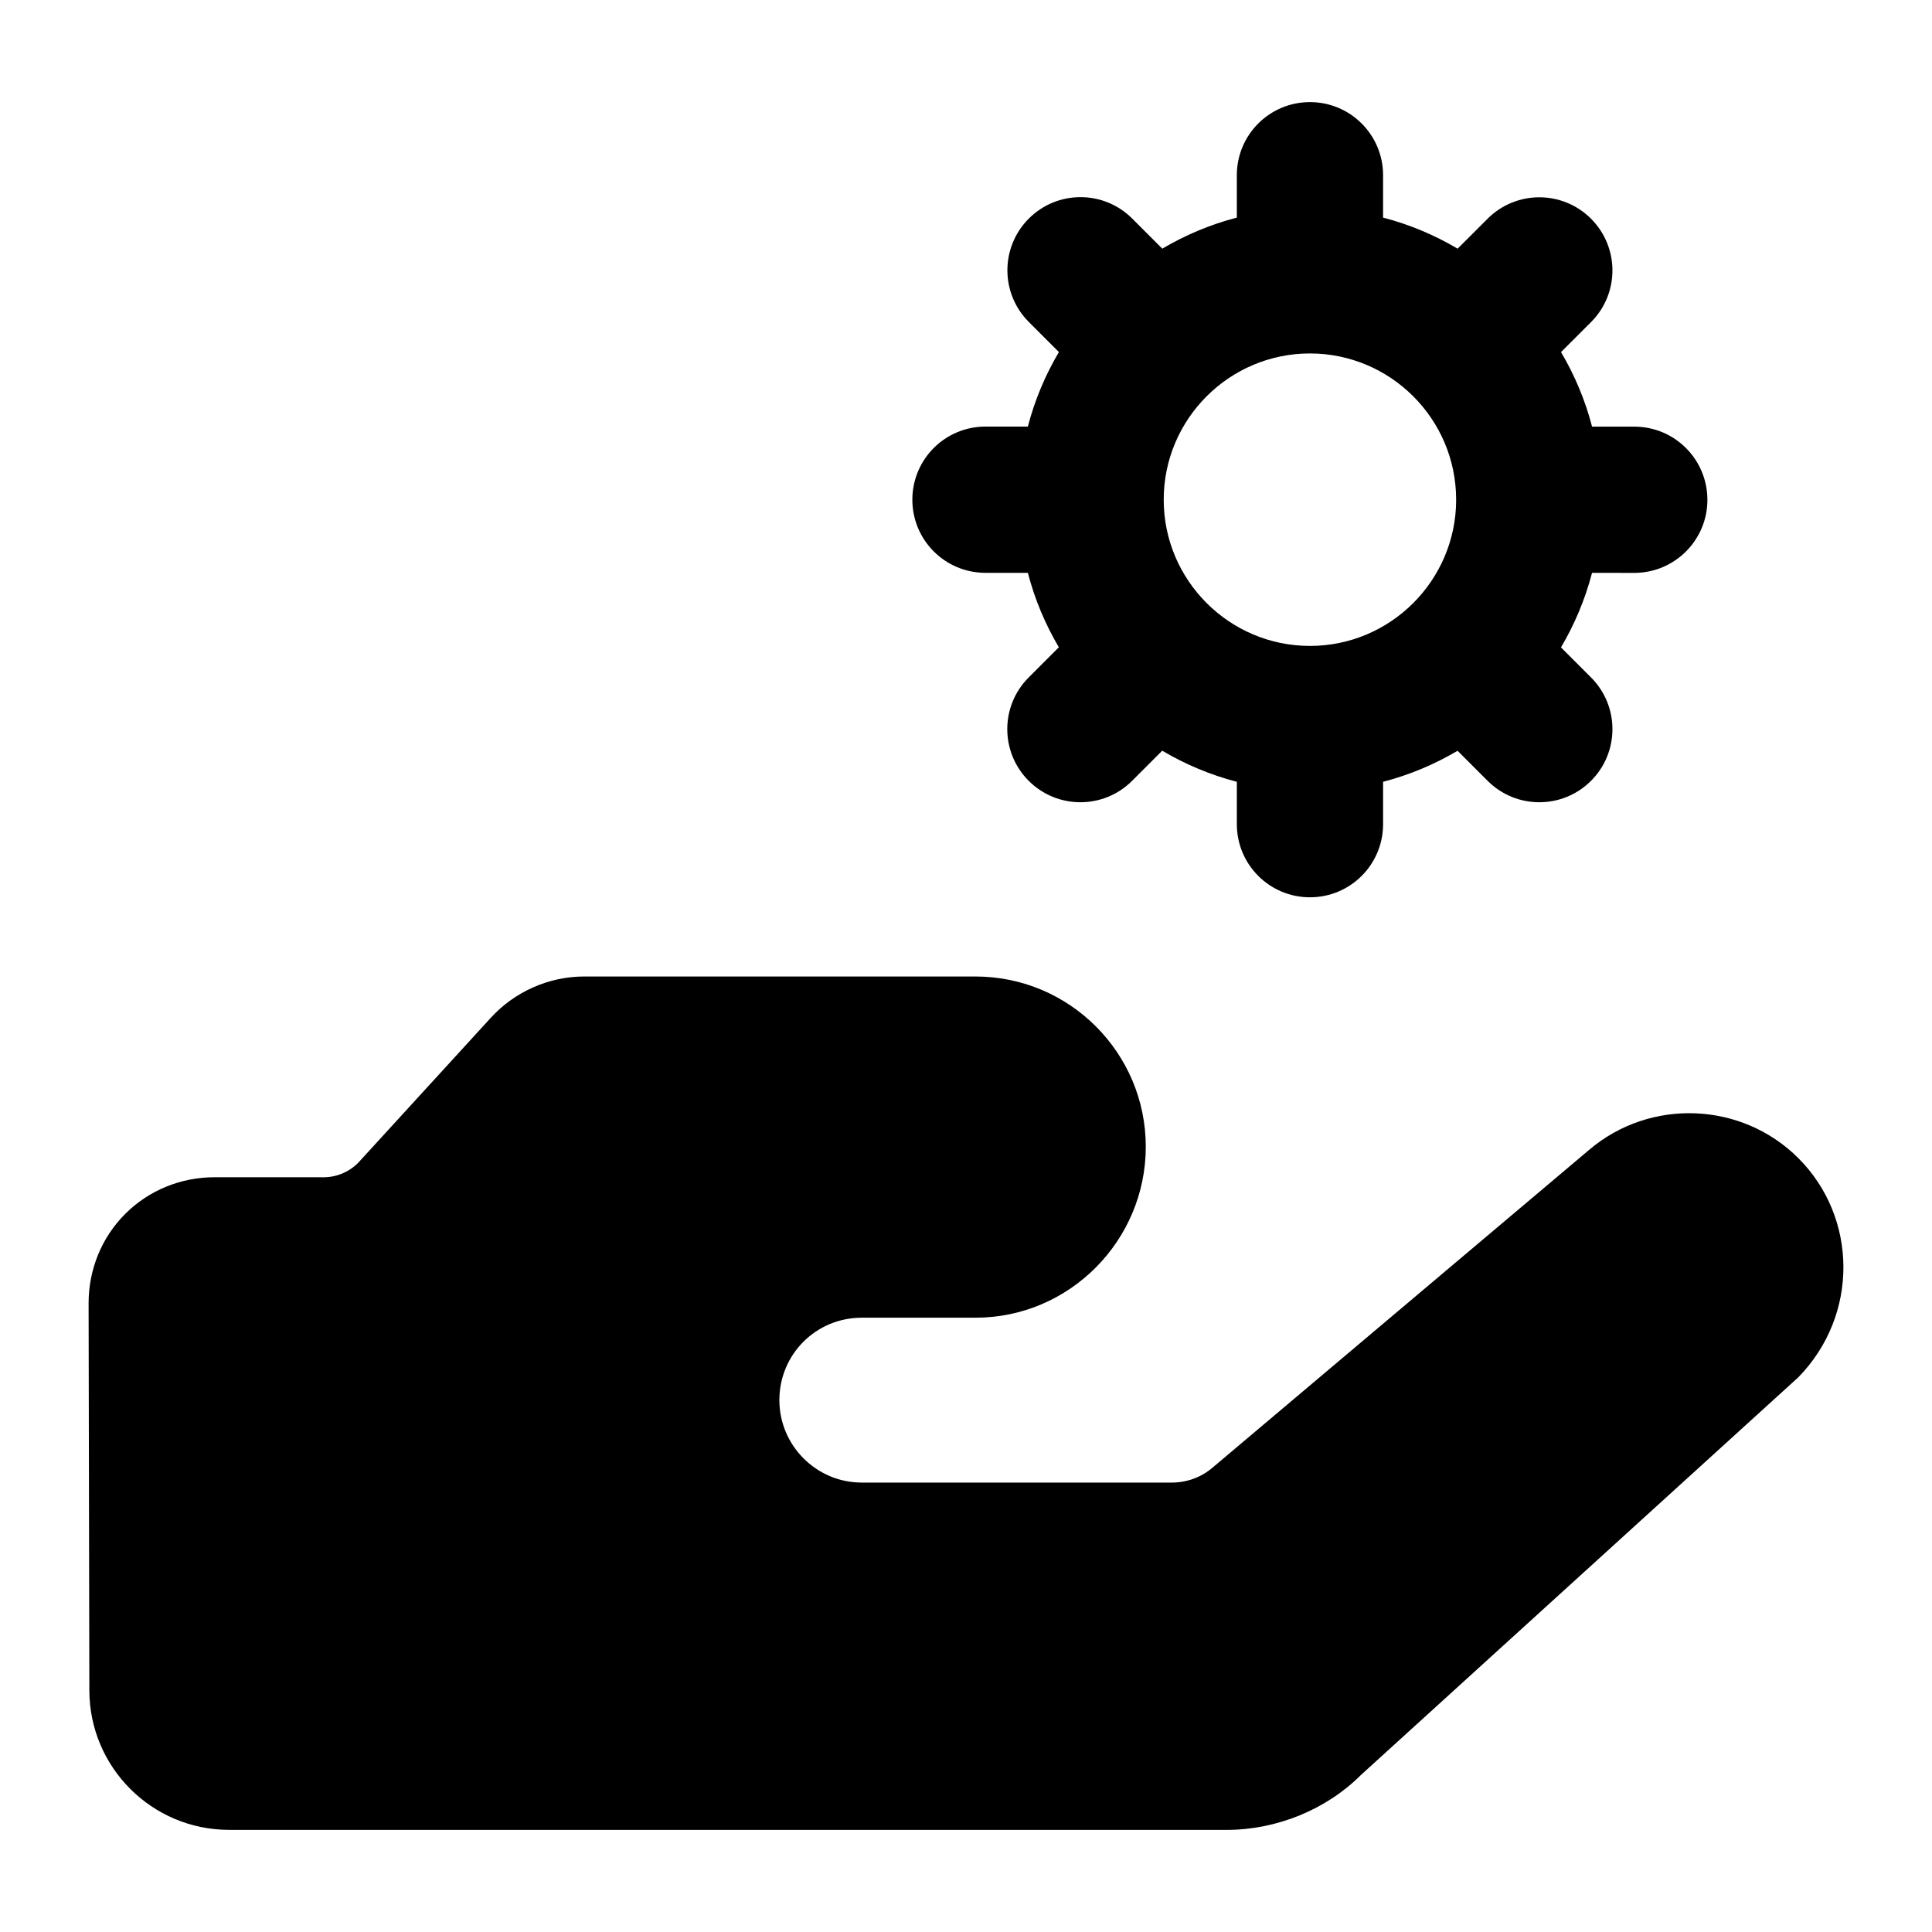 <?xml version="1.0" encoding="UTF-8"?>
<!-- Uploaded to: ICON Repo, www.svgrepo.com, Generator: ICON Repo Mixer Tools -->
<svg fill="#000000" width="800px" height="800px" version="1.1" viewBox="144 144 512 512" xmlns="http://www.w3.org/2000/svg">
 <g>
  <path d="m204.7 628.94h264.38c13.352 0 26.496-5.461 35.598-14.566l115.91-105.39c16.098-16.504 15.73-42.328 0-58.055-14.965-14.969-39.242-15.98-55.422-2.227l-99.73 84.152c-3.031 2.629-6.875 4.047-10.922 4.047h-82.121c-12.141 0-21.852-9.914-21.852-21.848 0-12.141 9.711-21.848 21.852-21.848h30.137c24.883 0 45.113-20.43 45.113-45.312 0-24.879-20.23-45.109-45.113-45.109h-103.77c-9.301 0-18.402 4.047-24.676 10.922l-34.594 37.828c-2.43 2.832-6.07 4.453-9.707 4.453l-28.934-0.004c-8.898 0-17.391 3.438-23.664 9.711-6.273 6.269-9.707 14.766-9.707 23.668l0.199 102.56c0 20.426 16.59 37.012 37.023 37.012z"/>
  <path d="m577.08 295.82h0.02c10.691 0 19.379-8.668 19.379-19.359 0-10.711-8.668-19.395-19.359-19.395l-11.207-0.008c-1.824-7.035-4.617-13.637-8.227-19.754l7.949-7.941c7.57-7.551 7.57-19.832 0-27.402-7.57-7.57-19.832-7.57-27.402 0l-7.949 7.938c-6.113-3.613-12.715-6.406-19.754-8.234v-11.227c0-10.711-8.668-19.379-19.379-19.379-10.711 0-19.379 8.668-19.379 19.379v11.227c-7.039 1.828-13.633 4.621-19.75 8.23l-7.973-7.973c-7.57-7.57-19.832-7.57-27.402 0-7.57 7.57-7.57 19.832 0 27.402l7.973 7.973c-3.609 6.113-6.402 12.715-8.227 19.75h-11.23c-10.711 0-19.379 8.668-19.379 19.379s8.668 19.379 19.379 19.379h11.23c1.824 7.027 4.609 13.617 8.211 19.727l-7.988 7.992c-7.57 7.57-7.57 19.832 0 27.402 7.57 7.57 19.832 7.57 27.402 0l7.984-7.984c6.121 3.617 12.727 6.414 19.773 8.242v11.227c0 10.711 8.668 19.379 19.379 19.379s19.379-8.668 19.379-19.379v-11.227c7.031-1.828 13.625-4.617 19.738-8.223l7.965 7.965c7.57 7.57 19.832 7.57 27.402 0s7.57-19.832 0-27.402l-7.961-7.961c3.609-6.113 6.402-12.715 8.23-19.75zm-85.93 19.355c-21.363 0-38.754-17.391-38.754-38.754s17.391-38.754 38.754-38.754c21.242 0 38.664 17.23 38.742 38.617 0 0.043-0.023 0.074-0.023 0.117 0 0.047 0.027 0.086 0.027 0.133-0.066 21.309-17.418 38.641-38.746 38.641z"/>
 </g>
</svg>